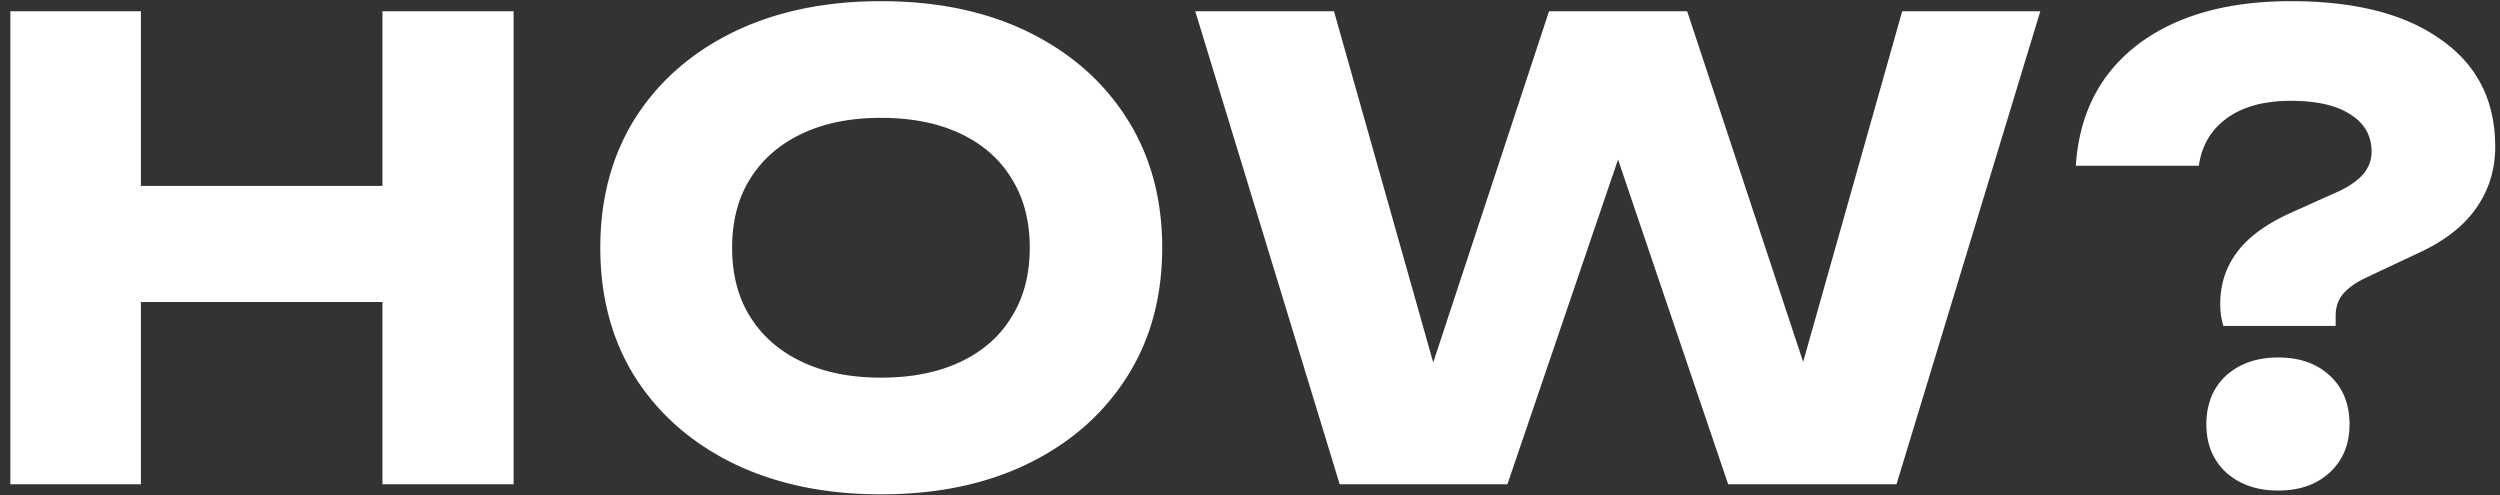 <svg width="222" height="44" viewBox="0 0 222 44" fill="none" xmlns="http://www.w3.org/2000/svg"><rect x="0" y="0" width="222" height="44" fill="#333333" stroke="none"/><path d="M197.158 26.984c0-1.717.486-3.23 1.456-4.536.971-1.344 2.558-2.52 4.76-3.528l4.368-1.96c.934-.448 1.643-.952 2.128-1.512.486-.597.728-1.25.728-1.96 0-1.419-.616-2.52-1.848-3.304-1.232-.821-3.005-1.232-5.32-1.232-2.389 0-4.293.523-5.712 1.568-1.381 1.008-2.202 2.408-2.464 4.2h-10.92c.299-4.592 2.128-8.176 5.488-10.752C193.22 1.392 197.756.104 203.43.104c5.712 0 10.155 1.139 13.328 3.416 3.211 2.24 4.816 5.413 4.816 9.52 0 2.016-.56 3.827-1.68 5.432-1.12 1.605-2.818 2.93-5.096 3.976l-4.76 2.24c-.858.41-1.512.877-1.96 1.4-.448.523-.672 1.176-.672 1.96v.896h-9.968a6.325 6.325 0 01-.224-1.008 8.723 8.723 0 01-.056-.952zm5.152 16.576c-1.904 0-3.453-.541-4.648-1.624-1.157-1.083-1.736-2.501-1.736-4.256 0-1.792.579-3.23 1.736-4.312 1.195-1.083 2.744-1.624 4.648-1.624 1.904 0 3.435.541 4.592 1.624 1.158 1.083 1.736 2.52 1.736 4.312 0 1.755-.578 3.173-1.736 4.256-1.157 1.083-2.688 1.624-4.592 1.624zm-40.227-5.488h-3.64L168.915 1h12.264l-12.768 42h-14.952L141.307 7.16h4.76L133.859 43h-14.896L106.139 1h12.32l10.472 37.072-3.584-.056L137.555 1h12.264l12.264 37.072zm-83.856 5.824c-4.966 0-9.334-.915-13.104-2.744-3.734-1.83-6.646-4.387-8.736-7.672-2.054-3.285-3.08-7.112-3.08-11.48s1.026-8.195 3.08-11.48c2.09-3.285 5.002-5.843 8.736-7.672C68.893 1.018 73.26.104 78.227.104c5.002 0 9.37.915 13.104 2.744 3.733 1.83 6.645 4.387 8.736 7.672 2.09 3.285 3.136 7.112 3.136 11.48s-1.046 8.195-3.136 11.48c-2.091 3.285-5.003 5.843-8.736 7.672-3.734 1.83-8.102 2.744-13.104 2.744zm0-10.36c2.725 0 5.077-.467 7.056-1.4 1.978-.933 3.49-2.259 4.536-3.976 1.082-1.717 1.624-3.77 1.624-6.16s-.542-4.443-1.624-6.16c-1.046-1.717-2.558-3.043-4.536-3.976-1.979-.933-4.331-1.4-7.056-1.4-2.688 0-5.022.467-7 1.4-1.979.933-3.51 2.259-4.592 3.976-1.083 1.717-1.624 3.77-1.624 6.16s.541 4.443 1.624 6.16c1.082 1.717 2.613 3.043 4.592 3.976 1.978.933 4.312 1.4 7 1.4zM.92 1h11.592v42H.92V1zm33.04 0h11.648v42H33.96V1zM7.416 16.512h31.36v10.304H7.416V16.512z" fill="#fff"/></svg>